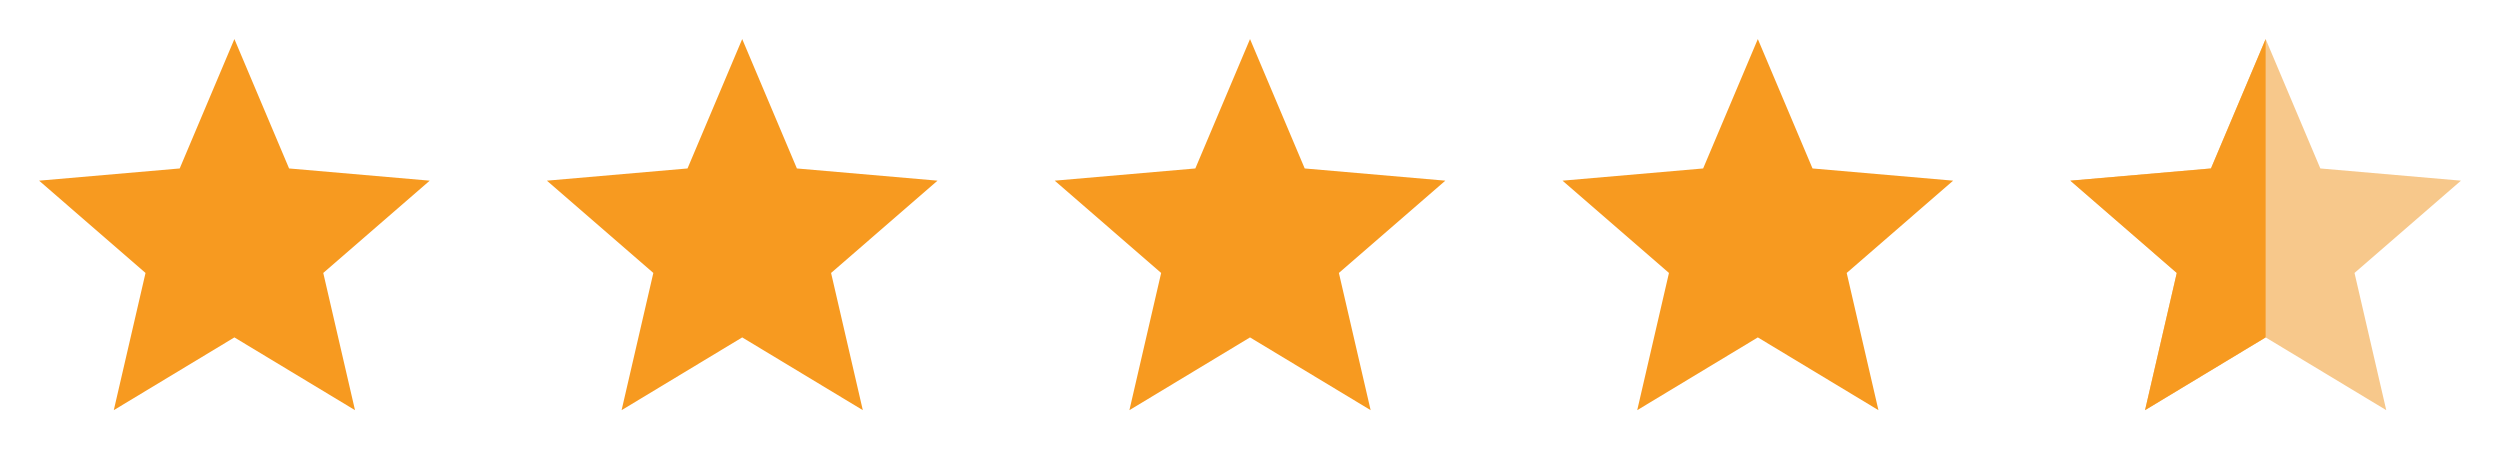<svg xmlns="http://www.w3.org/2000/svg" fill="none" viewBox="0 0 128 24" height="24" width="128">
<path fill="#F79A20" d="M5.826 21L7.451 13.975L2.001 9.25L9.201 8.625L12.001 2L14.801 8.625L22.001 9.25L16.551 13.975L18.176 21L12.001 17.275L5.826 21Z"></path>
<path fill="#F79A20" d="M31.826 21L33.451 13.975L28.001 9.25L35.201 8.625L38.001 2L40.801 8.625L48.001 9.25L42.551 13.975L44.176 21L38.001 17.275L31.826 21Z"></path>
<path fill="#F79A20" d="M57.826 21L59.451 13.975L54.001 9.25L61.201 8.625L64.001 2L66.801 8.625L74.001 9.25L68.551 13.975L70.176 21L64.001 17.275L57.826 21Z"></path>
<path fill="#F79A20" d="M83.826 21L85.451 13.975L80.001 9.25L87.201 8.625L90.001 2L92.801 8.625L100.001 9.25L94.551 13.975L96.176 21L90.001 17.275L83.826 21Z"></path>
<path fill="#F7C88B" d="M109.826 21L111.451 13.975L106.001 9.25L113.201 8.625L116.001 2L118.801 8.625L126.001 9.25L120.551 13.975L122.176 21L116.001 17.275L109.826 21Z"></path>
<g clip-path="url(#clip0_1020_949)">
<path fill="#F79A20" d="M109.826 21L111.451 13.975L106.001 9.25L113.201 8.625L116.001 2L118.801 8.625L126.001 9.25L120.551 13.975L122.176 21L116.001 17.275L109.826 21Z"></path>
</g>
<defs>
<clipPath id="clip0_1020_949">
<rect transform="translate(106 2)" fill="white" height="19" width="10"></rect>
</clipPath>
</defs>
</svg>
